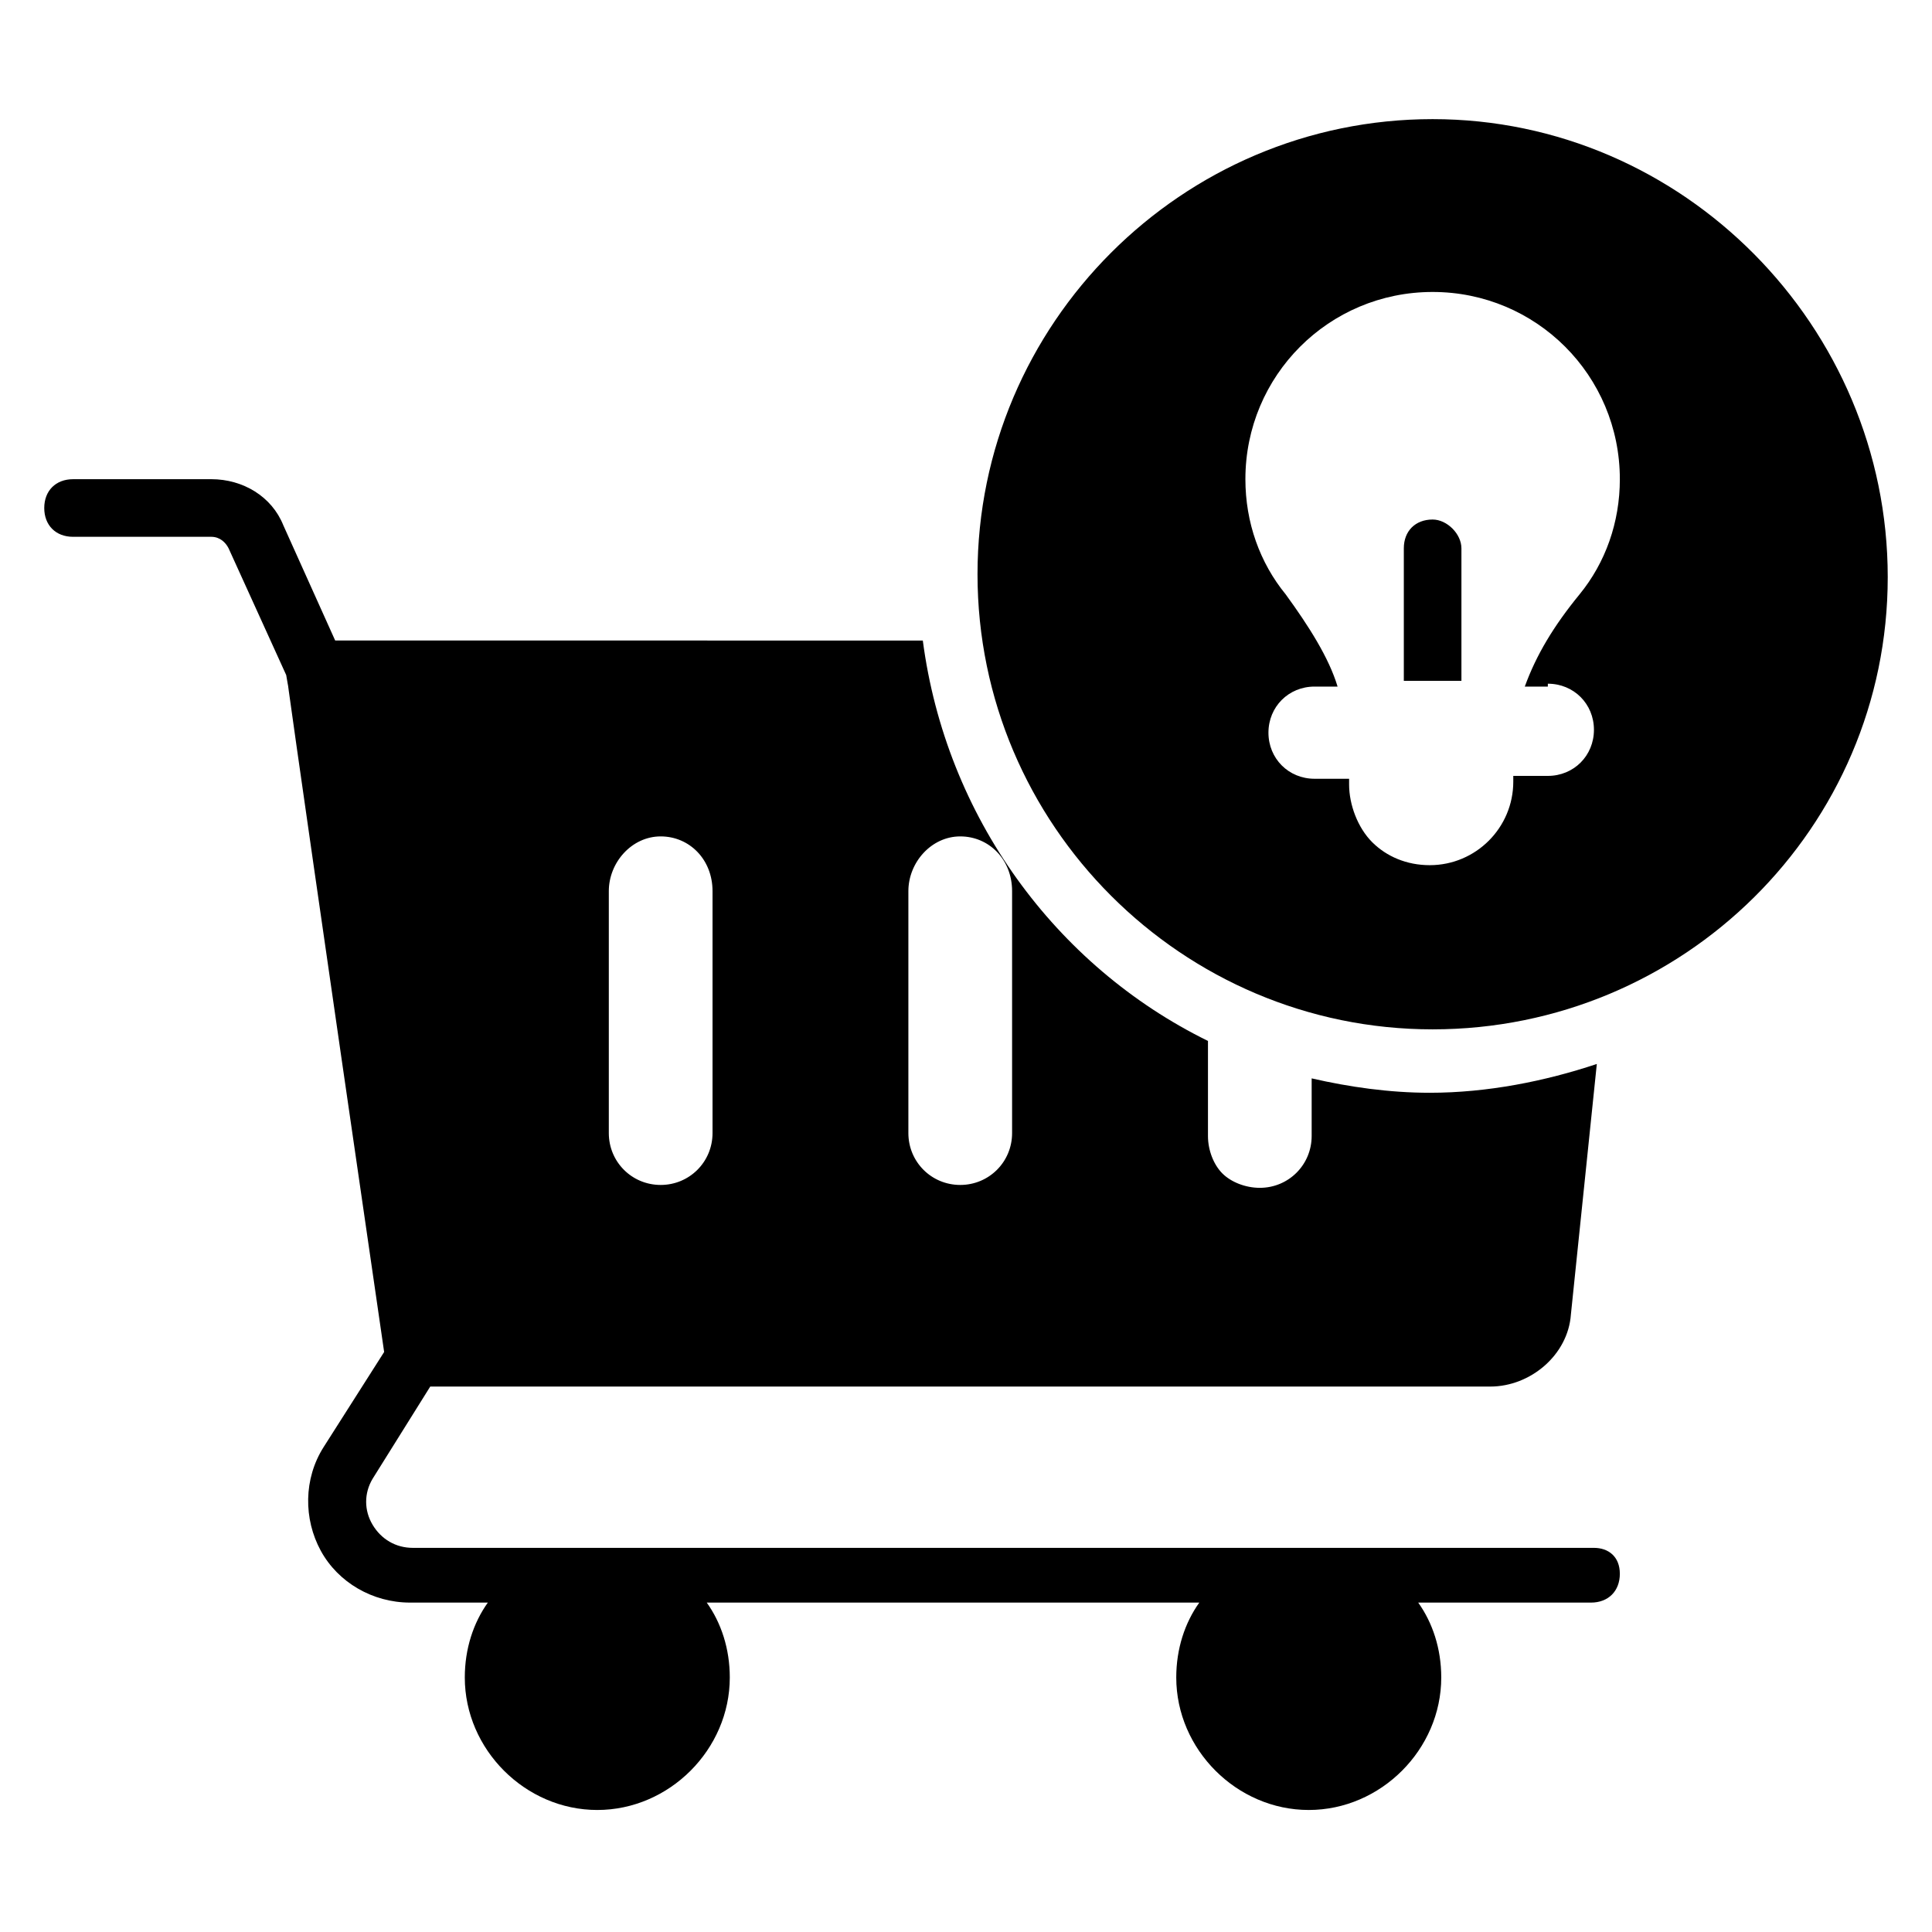 <?xml version="1.0" encoding="UTF-8"?>
<!-- Uploaded to: SVG Repo, www.svgrepo.com, Generator: SVG Repo Mixer Tools -->
<svg fill="#000000" width="800px" height="800px" version="1.1" viewBox="144 144 512 512" xmlns="http://www.w3.org/2000/svg">
 <g>
  <path d="m523.66 175.57c-66.41 0-120.61 54.199-120.61 120.61s54.199 120.61 120.61 120.61 120.61-53.434 120.61-119.85c0-66.41-54.199-121.37-120.61-121.37zm30.535 149.62c6.871 0 12.215 5.344 12.215 12.215s-5.344 12.215-12.215 12.215l-9.16-0.004v1.527c0 12.215-9.922 22.137-22.137 22.137-6.106 0-11.449-2.289-15.266-6.106-3.816-3.816-6.106-9.922-6.106-15.266v-1.527h-9.16c-6.871 0-12.215-5.344-12.215-12.215 0-6.871 5.344-12.215 12.215-12.215h6.106c-2.289-7.633-7.633-16.031-13.742-24.426-6.871-8.398-10.688-19.082-10.688-30.535 0-27.48 22.137-49.617 49.617-49.617 27.48 0 49.617 22.137 49.617 49.617 0 11.449-3.816 22.137-10.688 30.535-6.871 8.398-11.449 16.031-14.504 24.426h6.109z"/>
  <path d="m523.66 281.68c-4.582 0-7.633 3.055-7.633 7.633v35.113h15.266v-35.113c0-3.816-3.816-7.633-7.633-7.633z"/>
  <path d="m566.41 554.2h-312.97c-4.582 0-8.398-2.289-10.688-6.106s-2.289-8.398 0-12.215l15.266-24.426h280.91c10.688 0 20.609-8.398 21.375-19.082l6.871-66.41c-13.742 4.582-29.008 7.633-44.273 7.633-10.688 0-21.375-1.527-31.297-3.816v15.266c0 7.633-6.106 13.742-13.742 13.742-3.816 0-7.633-1.527-9.922-3.816-2.289-2.289-3.816-6.106-3.816-9.922v-25.191c-40.457-19.848-69.465-59.543-75.57-106.11l-155.73-0.008-13.742-30.535c-3.055-7.633-10.688-12.215-19.082-12.215l-36.641 0.004c-4.582 0-7.633 3.055-7.633 7.633 0 4.582 3.055 7.633 7.633 7.633h36.641c2.289 0 3.816 1.527 4.582 3.055l15.266 33.586c3.055 18.32-9.922-67.176 25.953 179.39l-16.031 25.191c-5.344 8.398-5.344 19.082-0.762 27.48 4.582 8.398 13.742 13.742 23.664 13.742h20.609c-3.816 5.344-6.106 12.215-6.106 19.848 0 19.082 16.031 35.113 35.113 35.113 19.082 0 35.113-16.031 35.113-35.113 0-7.633-2.289-14.504-6.106-19.848h130.53c-3.816 5.344-6.106 12.215-6.106 19.848 0 19.082 16.031 35.113 35.113 35.113 19.082 0 35.113-16.031 35.113-35.113 0-7.633-2.289-14.504-6.106-19.848h45.801c4.582 0 7.633-3.055 7.633-7.633 0-4.582-3.051-6.871-6.867-6.871zm-181.68-174.04c0-7.633 6.106-14.504 13.742-14.504 7.633 0 13.742 6.106 13.742 14.504v64.121c0 7.633-6.106 13.742-13.742 13.742-7.633 0-13.742-6.106-13.742-13.742zm-79.387 0c0-7.633 6.106-14.504 13.742-14.504 7.633 0 13.742 6.106 13.742 14.504v64.121c0 7.633-6.106 13.742-13.742 13.742-7.633 0-13.742-6.106-13.742-13.742z"/>
 </g>
</svg>